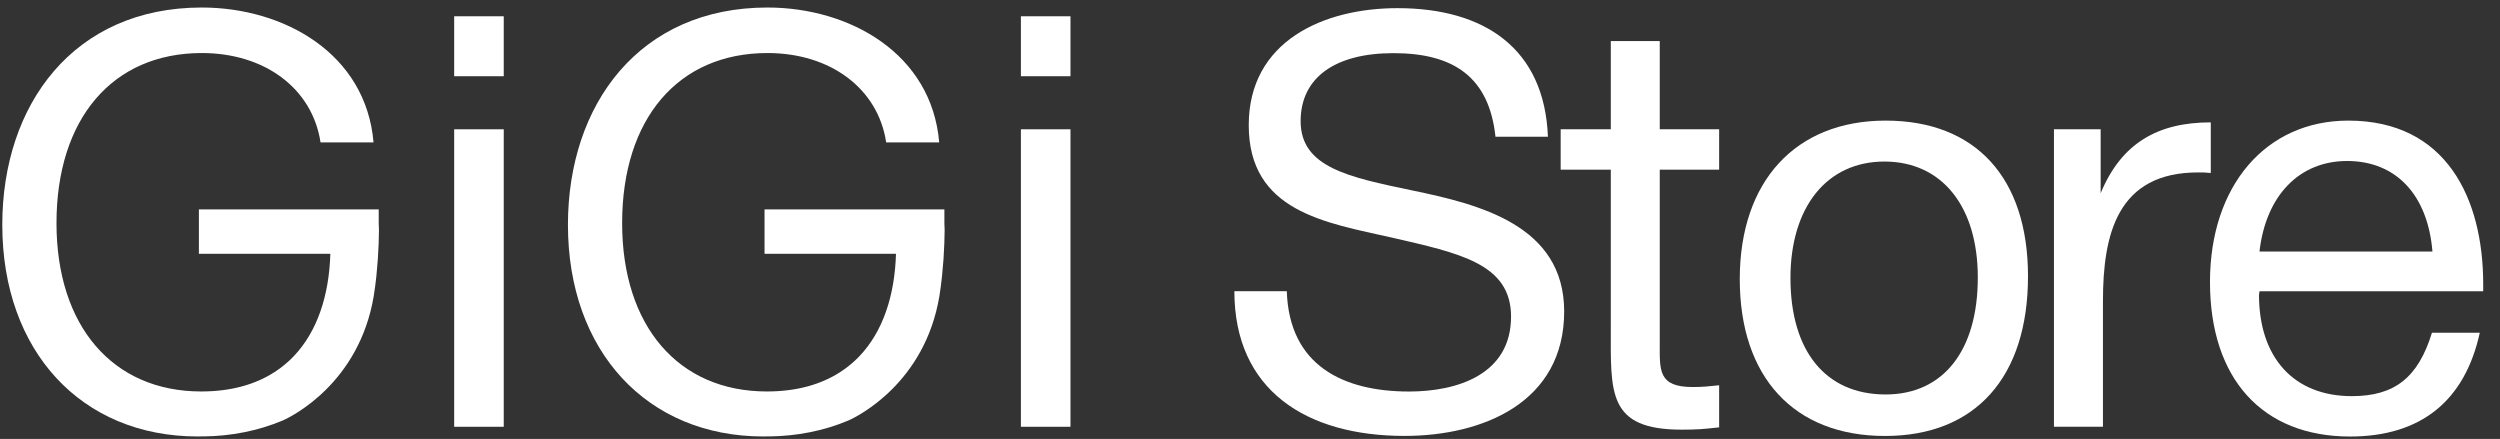 <svg width="131" height="23" viewBox="0 0 131 23" fill="none" xmlns="http://www.w3.org/2000/svg">
<rect x="0" y="0" width="131" height="23" fill="#333333" stroke="none"/>
<path d="M26.396 6.775H23.799V22.363H26.396V6.775Z" fill="white"/>
<path d="M26.396 0.853H23.799V3.994H26.396V0.853Z" fill="white"/>
<path d="M56.093 0.853H53.495V3.994H56.093V0.853Z" fill="white"/>
<path d="M56.093 6.775H53.495V22.363H56.093V6.775Z" fill="white"/>
<path d="M73.984 9.975C70.662 9.281 68.153 8.767 68.153 6.349C68.153 4.083 69.935 2.785 73.017 2.785C76.188 2.785 78.032 4.053 78.363 7.165H81.111C80.931 2.543 77.79 0.427 73.227 0.427C69.359 0.427 65.434 2.15 65.434 6.559C65.434 11.089 69.454 11.665 72.926 12.448C76.46 13.264 79.179 13.808 79.179 16.589C79.179 19.638 76.339 20.516 73.833 20.516C70.39 20.516 67.55 19.157 67.429 15.259H64.681C64.681 20.454 68.458 22.842 73.594 22.842C77.701 22.842 81.963 21.089 81.963 16.317C81.96 11.79 77.488 10.702 73.984 9.975Z" fill="white"/>
<path d="M86.974 2.153H84.406V6.775H81.779V8.891H84.406V17.168C84.406 20.581 84.226 22.514 88.121 22.514C88.936 22.514 89.267 22.485 90.083 22.393V20.188C89.539 20.247 89.208 20.28 88.694 20.28C86.883 20.28 86.971 19.405 86.971 17.984V8.891H90.083V6.775H86.971V2.153H86.974Z" fill="white"/>
<path d="M98.806 6.32C94.092 6.32 91.164 9.49 91.164 14.627C91.164 19.762 94.004 22.845 98.776 22.845C103.519 22.845 106.267 19.762 106.267 14.476C106.267 9.31 103.519 6.32 98.806 6.32ZM98.806 20.67C95.664 20.67 93.82 18.403 93.82 14.568C93.82 10.853 95.723 8.465 98.743 8.465C101.763 8.465 103.637 10.82 103.637 14.538C103.64 18.374 101.826 20.67 98.806 20.67Z" fill="white"/>
<path d="M115.845 6.412C113.067 6.412 111.161 7.499 110.074 10.126V6.772H107.627V22.36H110.195V15.773C110.195 12.268 110.951 9.035 115.18 9.035C115.452 9.035 115.573 9.035 115.845 9.065V6.412Z" fill="white"/>
<path d="M130.12 15.262V14.898C130.12 10.398 128.187 6.32 123.051 6.32C118.731 6.32 115.803 9.733 115.803 14.777C115.803 19.851 118.551 22.874 123.143 22.874C126.828 22.874 129.154 21.03 129.94 17.437H127.434C126.71 19.792 125.472 20.758 123.235 20.758C120.215 20.758 118.371 18.764 118.371 15.442L118.4 15.262H130.12ZM122.989 8.436C125.557 8.436 127.218 10.218 127.46 13.179H118.397C118.731 10.247 120.48 8.436 122.989 8.436Z" fill="white"/>
<path d="M19.583 15.518C19.639 15.167 19.685 14.82 19.721 14.482C19.747 14.197 19.777 13.889 19.799 13.575C19.839 12.992 19.855 12.468 19.858 12.045C19.855 11.928 19.852 11.813 19.845 11.711V10.974H10.422V13.3H17.31C17.245 15.488 16.625 17.378 15.384 18.675C15.358 18.701 15.328 18.731 15.302 18.757C15.256 18.803 15.214 18.849 15.165 18.891C15.129 18.924 15.092 18.957 15.053 18.99C15.014 19.026 14.971 19.062 14.932 19.094C14.893 19.127 14.85 19.16 14.811 19.193C14.768 19.229 14.722 19.261 14.68 19.294C14.647 19.317 14.614 19.34 14.582 19.363C14.516 19.409 14.45 19.455 14.385 19.497C14.379 19.5 14.372 19.507 14.365 19.51C13.363 20.152 12.095 20.513 10.543 20.513C5.892 20.513 2.96 17.07 2.96 11.692C2.96 6.225 5.892 2.779 10.572 2.779C13.894 2.779 16.373 4.652 16.796 7.463H19.573C19.18 2.812 14.889 0.394 10.572 0.394C3.867 0.394 0.12 5.468 0.12 11.783C0.12 18.4 4.26 22.871 10.359 22.871C10.464 22.871 10.566 22.868 10.667 22.864L10.671 22.868C12.108 22.855 13.537 22.573 14.817 22.033C15.315 21.813 18.817 20.067 19.583 15.518Z" fill="white"/>
<path d="M49.224 15.518C49.279 15.167 49.325 14.82 49.361 14.482C49.388 14.197 49.417 13.889 49.44 13.575C49.479 12.992 49.496 12.468 49.499 12.045C49.496 11.928 49.492 11.813 49.486 11.711V10.974H40.062V13.3H46.95C46.885 15.488 46.266 17.378 45.024 18.675C44.998 18.701 44.969 18.731 44.943 18.757C44.897 18.803 44.854 18.849 44.805 18.891C44.769 18.924 44.733 18.957 44.694 18.99C44.654 19.026 44.612 19.062 44.572 19.094C44.533 19.127 44.49 19.16 44.451 19.193C44.409 19.229 44.363 19.261 44.32 19.294C44.287 19.317 44.255 19.34 44.222 19.363C44.156 19.409 44.091 19.455 44.025 19.497C44.019 19.5 44.012 19.507 44.006 19.51C43.003 20.152 41.736 20.513 40.183 20.513C35.532 20.513 32.6 17.07 32.6 11.692C32.6 6.225 35.532 2.779 40.213 2.779C43.534 2.779 46.014 4.652 46.436 7.463H49.214C48.821 2.812 44.53 0.394 40.213 0.394C33.508 0.394 29.76 5.468 29.76 11.783C29.76 18.4 33.901 22.871 40 22.871C40.105 22.871 40.206 22.868 40.308 22.864L40.311 22.868C41.749 22.855 43.177 22.573 44.458 22.033C44.956 21.813 48.461 20.067 49.224 15.518Z" fill="white"/>
</svg>
